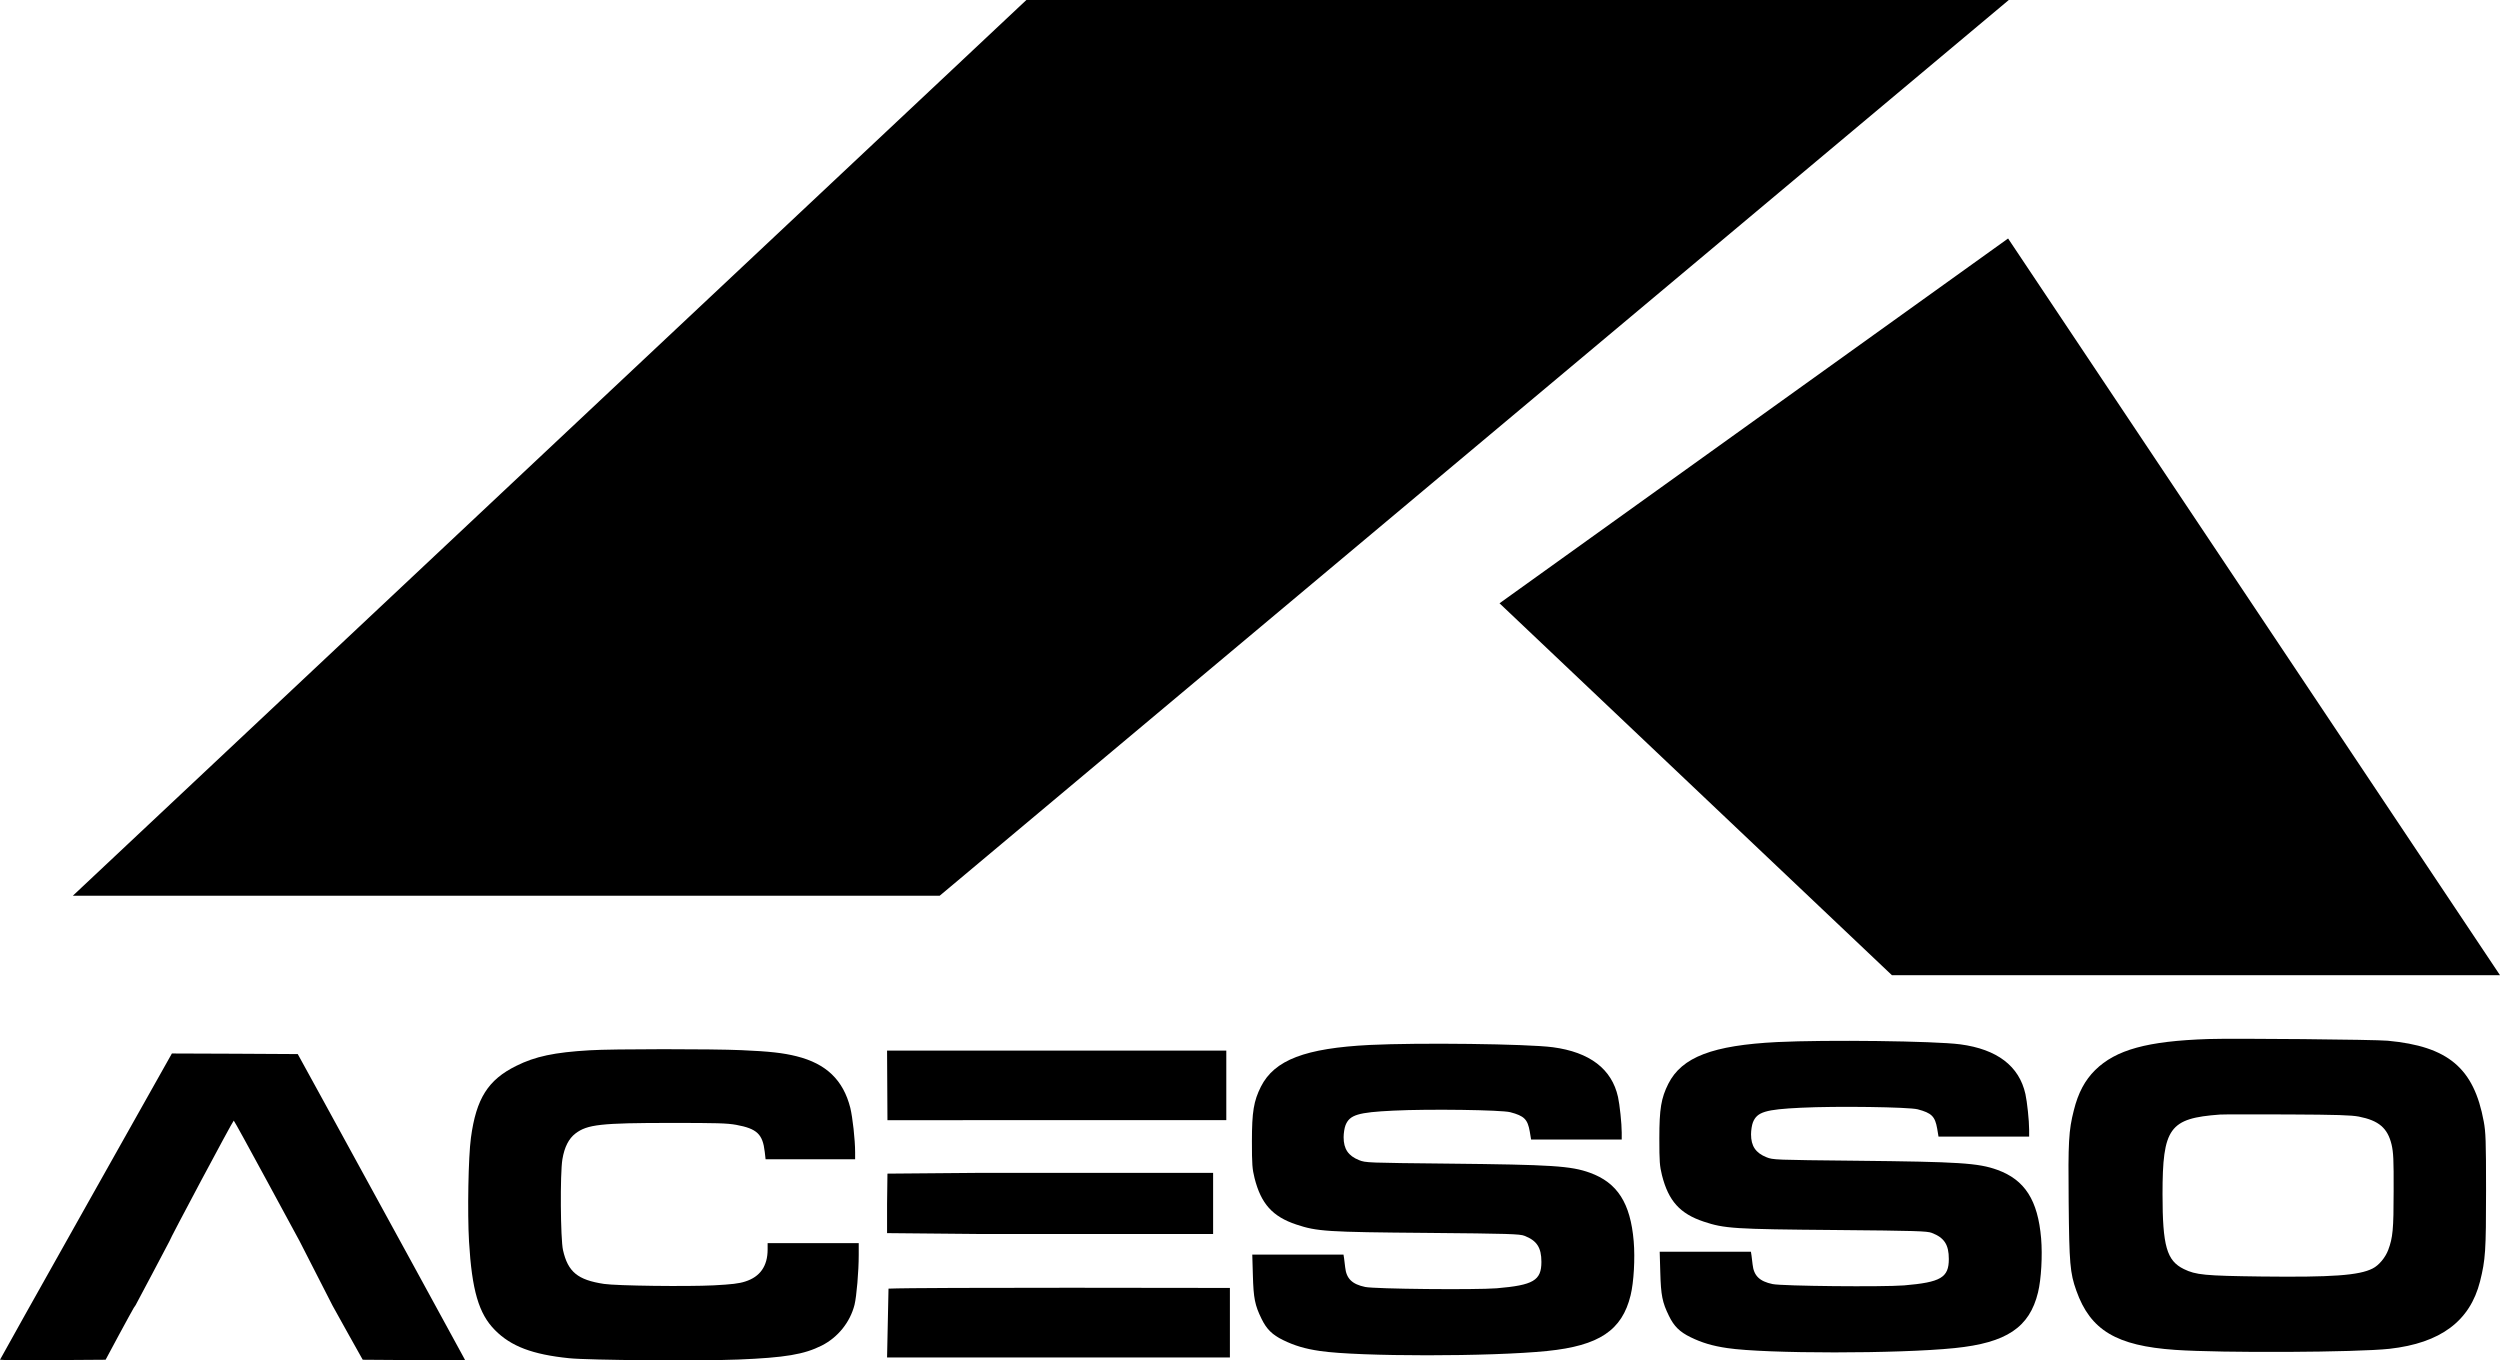 <svg version="1.1" xmlns="http://www.w3.org/2000/svg" xmlns:xlink="http://www.w3.org/1999/xlink" width="1504.09" height="818.44" viewBox="0,0,1504.09,818.44"><g transform="translate(512.045,229.22)"><g data-paper-data="{&quot;isPaintingLayer&quot;:true}" fill="#000000" fill-rule="nonzero" stroke="none" stroke-linecap="butt" stroke-linejoin="miter" stroke-miterlimit="10" stroke-dasharray="" stroke-dashoffset="0" style="mix-blend-mode: normal"><path d="" stroke-width="1"/><g><path d="M924.519,396.918c36.348,3.389 51.853,16.443 57.767,48.68c1.154,6.346 1.37,11.251 1.37,41.468c0,36.42 -0.361,41.54 -3.606,54.594c-6.058,23.943 -23.727,37.141 -54.45,40.603c-19.688,2.164 -100.894,2.596 -129.02,0.649c-35.338,-2.452 -50.988,-11.828 -59.426,-35.627c-3.822,-10.746 -4.255,-16.299 -4.616,-53.296c-0.361,-36.348 0,-42.983 3.101,-55.171c2.596,-10.529 6.707,-18.174 12.837,-24.232c12.477,-12.26 31.372,-17.453 67.864,-18.679c15.361,-0.505 100.678,0.288 108.178,1.01zM864.3,441.271c-20.409,-0.072 -38.728,-0.072 -40.747,0.072c-30.434,2.236 -34.545,7.933 -34.545,47.887c0,31.299 2.524,40.026 12.837,45.074c7.284,3.534 12.477,4.039 46.661,4.471c42.478,0.505 58.777,-0.649 66.926,-4.832c3.75,-1.875 7.645,-6.563 9.375,-11.178c2.741,-7.356 3.245,-12.26 3.245,-35.338c0.072,-19.184 -0.144,-23.15 -1.226,-27.982c-2.38,-9.952 -7.645,-14.496 -19.688,-16.876c-4.616,-0.866 -12.693,-1.154 -42.839,-1.298z" stroke-width="1"/><path d="M422.174,400.826c22.213,2.957 35.482,13.053 39.233,29.929c1.01,4.544 2.236,16.01 2.236,21.419v4.183h-27.261h-27.261l-0.793,-4.76c-1.298,-7.428 -3.317,-9.448 -11.755,-11.683c-5.337,-1.37 -48.752,-2.019 -70.316,-0.938c-21.275,1.01 -26.251,2.524 -28.775,8.726c-0.649,1.587 -1.154,4.904 -1.154,7.284c0,7.068 2.813,11.178 9.303,13.775c3.967,1.587 4.832,1.587 53.44,2.091c62.887,0.649 73.922,1.37 85.389,5.481c16.587,5.986 24.448,18.246 26.395,41.252c0.866,10.241 0.072,24.592 -1.875,32.526c-5.12,21.059 -18.967,30.29 -50.123,33.463c-33.679,3.462 -113.587,3.462 -136.809,0c-8.943,-1.298 -15.361,-3.245 -22.141,-6.563c-6.491,-3.173 -9.952,-6.563 -12.981,-12.837c-3.967,-8.077 -4.832,-12.332 -5.193,-26.179l-0.361,-12.404h27.405h27.477l0.361,2.308c0.216,1.298 0.505,3.678 0.649,5.337c0.721,6.779 4.111,10.169 12.044,11.828c5.769,1.226 66.349,1.803 79.114,0.793c22.068,-1.875 26.9,-4.688 26.9,-15.866c0,-8.654 -2.741,-12.837 -10.241,-15.722c-2.741,-1.082 -9.159,-1.298 -58.272,-1.731c-60.868,-0.505 -66.421,-0.866 -78.97,-5.048c-14.279,-4.76 -21.203,-12.477 -25.097,-27.91c-1.37,-5.553 -1.587,-8.149 -1.587,-22.141c0,-17.813 1.082,-24.232 5.409,-32.886c8.149,-16.082 26.684,-23.15 65.556,-25.097c29.352,-1.442 94.62,-0.649 110.053,1.37z" stroke-width="1"/><path d="M-408.627,404.593l37.862,0.144l37.862,0.216l15.433,28.126c31.877,58.272 82.936,151.521 84.09,153.829l1.226,2.308l-30.867,-0.144l-30.795,-0.216l-9.087,-16.227l-9.015,-16.227l-19.905,-38.944l-19.616,-36.204c-10.818,-19.977 -19.761,-36.276 -19.977,-36.276v0c-0.505,0 -39.016,72.263 -38.728,72.623c0.069,0.069 -20.337,38.439 -20.337,38.439l-1.082,1.587c-0.577,0.938 -4.616,8.294 -9.015,16.443l-7.933,14.784l-31.732,0.216c-17.525,0.072 -31.804,0 -31.804,-0.216c0,-0.216 23.294,-41.757 51.709,-92.312z" stroke-width="1"/><path d="M227.906,545.65v41.829h-206.26l0.869,-41.406c18.263,-0.866 205.39,-0.422 205.39,-0.422z" stroke-width="1"/><path d="M77.178,476.416h140.631v36.78h-140.631l-55.531,-0.524v-17.505l0.23,-18.286z" stroke-width="1"/><path d="M21.646,402.855h204.096v41.829c0,0 -185.519,0.036 -203.866,0.036z" stroke-width="1"/><path d="M-65.941,402.596c16.876,0.721 25.097,1.659 33.175,3.678c17.813,4.471 28.054,14.279 32.309,31.083c1.37,5.697 2.885,19.111 2.885,26.684v4.183h-26.972h-26.9l-0.505,-4.471c-1.226,-10.674 -4.688,-13.919 -17.164,-16.227c-5.625,-1.01 -11.755,-1.154 -39.16,-1.154c-42.406,0 -50.411,0.938 -57.551,6.346c-4.039,3.101 -6.635,8.149 -7.861,15.506c-1.442,8.582 -1.154,47.959 0.361,54.666c2.957,13.126 8.871,17.958 24.665,20.337c7.645,1.154 50.05,1.659 65.989,0.866c10.818,-0.577 15.217,-1.082 18.967,-2.308c8.943,-2.813 13.486,-9.303 13.486,-19.256v-3.822h27.405h27.405v7.14c0,9.88 -1.298,24.881 -2.524,29.929c-2.668,10.529 -10.024,19.616 -19.688,24.52c-10.601,5.337 -21.924,7.284 -50.267,8.438c-22.79,0.938 -89.716,0.433 -101.687,-0.793c-22.068,-2.236 -35.05,-7.14 -44.714,-16.948c-9.736,-9.808 -13.847,-23.943 -15.578,-53.224c-1.01,-17.236 -0.433,-51.06 1.154,-62.527c3.173,-23.583 10.313,-34.833 27.261,-43.199c11.395,-5.697 23.006,-8.149 44.137,-9.375c13.631,-0.866 73.922,-0.866 91.374,-0.072z" stroke-width="1"/><path d="M667.291,399.088c22.213,2.957 35.482,13.053 39.233,29.929c1.01,4.544 2.236,16.01 2.236,21.419v4.183h-27.261h-27.261l-0.793,-4.76c-1.298,-7.428 -3.317,-9.448 -11.755,-11.683c-5.337,-1.37 -48.752,-2.019 -70.316,-0.938c-21.275,1.01 -26.251,2.524 -28.775,8.726c-0.649,1.587 -1.154,4.904 -1.154,7.284c0,7.068 2.813,11.178 9.303,13.775c3.967,1.587 4.832,1.587 53.44,2.091c62.887,0.649 73.922,1.37 85.389,5.481c16.587,5.986 24.448,18.246 26.395,41.252c0.866,10.241 0.072,24.592 -1.875,32.526c-5.12,21.059 -18.967,30.29 -50.123,33.463c-33.679,3.462 -113.587,3.462 -136.809,0c-8.943,-1.298 -15.361,-3.245 -22.141,-6.563c-6.491,-3.173 -9.952,-6.563 -12.981,-12.837c-3.967,-8.077 -4.832,-12.332 -5.193,-26.179l-0.361,-12.404h27.405h27.477l0.361,2.308c0.216,1.298 0.505,3.678 0.649,5.337c0.721,6.779 4.111,10.169 12.044,11.828c5.769,1.226 66.349,1.803 79.114,0.793c22.068,-1.875 26.9,-4.688 26.9,-15.866c0,-8.654 -2.741,-12.837 -10.241,-15.722c-2.741,-1.082 -9.159,-1.298 -58.272,-1.731c-60.868,-0.505 -66.421,-0.866 -78.97,-5.048c-14.279,-4.76 -21.203,-12.477 -25.097,-27.91c-1.37,-5.553 -1.587,-8.149 -1.587,-22.141c0,-17.813 1.082,-24.232 5.409,-32.886c8.149,-16.082 26.684,-23.15 65.556,-25.097c29.352,-1.442 94.62,-0.649 110.053,1.37z" stroke-width="1"/><path d="M-468.227,309.69l573.678,-538.91h591.062l-643.215,538.91z" stroke-width="0"/><path d="M626.199,357.496l-236.081,-223.757l305.975,-219.475l295.953,443.232z" data-paper-data="{&quot;index&quot;:null}" stroke-width="0"/></g></g></g></svg>